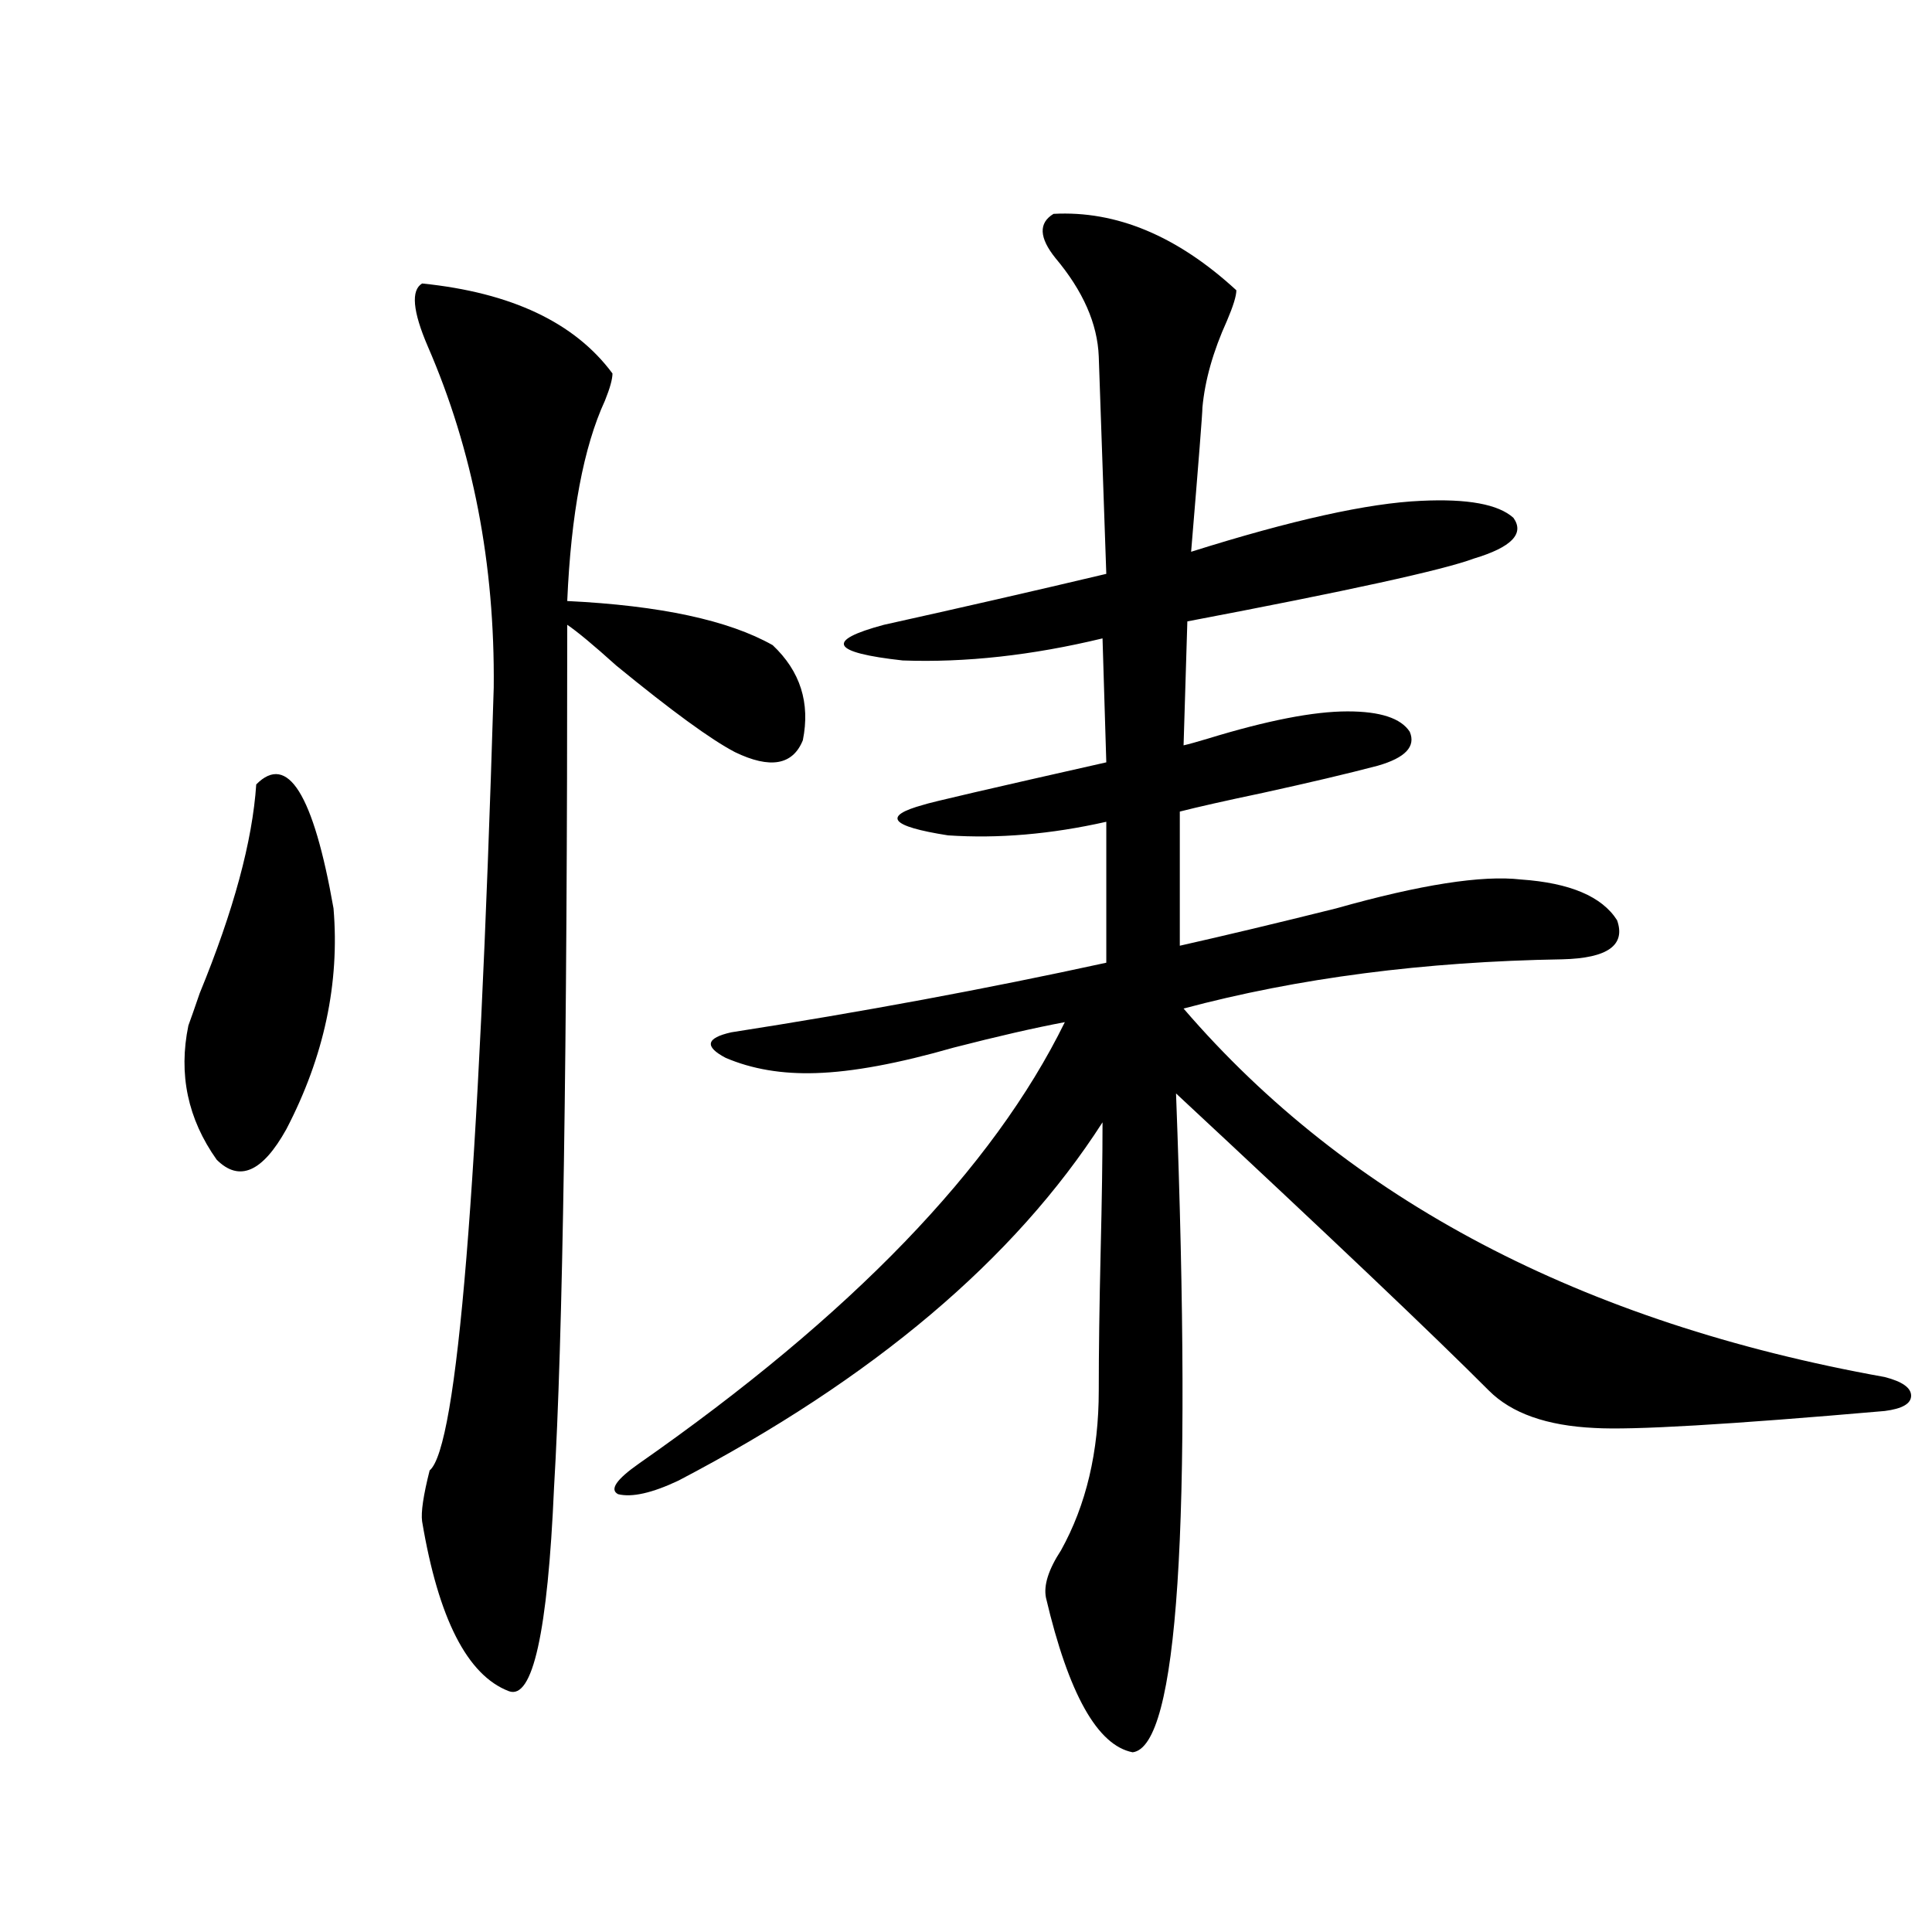 <?xml version="1.0" encoding="utf-8"?>
<!-- Generator: Adobe Illustrator 16.0.0, SVG Export Plug-In . SVG Version: 6.00 Build 0)  -->
<!DOCTYPE svg PUBLIC "-//W3C//DTD SVG 1.1//EN" "http://www.w3.org/Graphics/SVG/1.1/DTD/svg11.dtd">
<svg version="1.1" id="图层_1" xmlns="http://www.w3.org/2000/svg" xmlns:xlink="http://www.w3.org/1999/xlink" x="0px" y="0px"
	 width="1000px" height="1000px" viewBox="0 0 1000 1000" enable-background="new 0 0 1000 1000" xml:space="preserve">
<path d="M132.631,406.008c16.25-16.396,29.588,4.985,39.999,64.16c3.247,38.672-4.878,76.768-24.39,114.258
	c-12.362,22.275-24.39,27.549-36.097,15.82c-14.969-21.094-19.847-44.233-14.634-69.434c1.296-3.516,3.247-9.077,5.854-16.699
	C120.924,471.35,130.68,435.314,132.631,406.008z M218.482,146.73c46.173,4.697,79.022,20.215,98.534,46.582
	c0,2.939-1.311,7.622-3.902,14.063c-11.066,24.033-17.561,58.599-19.512,103.711c48.124,2.349,83.565,9.971,106.339,22.852
	c14.299,13.486,19.512,29.883,15.609,49.219c-5.213,12.896-16.92,14.941-35.121,6.152c-12.362-6.44-32.85-21.382-61.462-44.824
	c-11.707-10.547-20.167-17.578-25.365-21.094c0,221.484-2.286,370.322-6.829,446.484c-3.262,74.996-11.066,110.152-23.414,105.469
	c-21.463-8.212-36.432-37.504-44.877-87.891c-0.655-4.683,0.641-13.472,3.902-26.367c14.299-11.714,25.365-146.777,33.17-405.176
	c0.641-63.857-10.731-122.744-34.146-176.66C213.604,161.096,212.629,150.246,218.482,146.73z M545.304,110.695
	c32.515-1.758,64.054,11.426,94.632,39.551c0,2.939-1.631,8.213-4.878,15.82c-7.164,15.82-11.387,30.762-12.683,44.824
	c0,2.939-1.951,27.837-5.854,74.707c52.026-16.396,91.705-25.186,119.021-26.367c24.055-1.167,39.999,1.758,47.804,8.789
	c5.854,8.213-0.976,15.244-20.487,21.094c-15.609,5.864-65.044,16.699-148.289,32.52l-1.951,64.16
	c2.592-0.576,6.829-1.758,12.683-3.516c30.563-9.365,54.633-14.063,72.193-14.063c16.905,0,27.637,3.516,32.194,10.547
	c3.247,7.622-2.286,13.486-16.585,17.578c-15.609,4.106-35.456,8.789-59.511,14.063c-19.512,4.106-33.825,7.334-42.926,9.668v69.434
	c23.414-5.273,50.396-11.714,80.974-19.336c43.566-12.305,75.44-17.275,95.607-14.941c25.365,1.758,41.95,8.789,49.755,21.094
	c4.543,12.896-4.878,19.639-28.292,20.215c-71.553,1.182-136.917,9.668-196.093,25.488
	c85.196,99.028,206.169,162.598,362.918,190.723c9.101,2.349,13.658,5.576,13.658,9.668c0,4.106-4.558,6.743-13.658,7.91
	c-80.653,7.031-130.729,9.971-150.24,8.789c-24.725-1.167-42.926-7.607-54.633-19.336c-28.627-28.701-82.604-79.98-161.947-153.809
	c8.445,224.424,0.976,338.077-22.438,341.016c-18.216-3.516-33.17-30.185-44.877-79.98c-1.311-6.44,1.296-14.639,7.805-24.609
	c13.003-23.428,19.512-50.977,19.512-82.617c0-19.912,0.32-43.945,0.976-72.07c0.641-26.367,0.976-48.628,0.976-66.797
	c-45.532,70.903-118.701,132.715-219.507,185.449c-13.658,6.455-24.069,8.789-31.219,7.031c-4.558-2.334-0.976-7.607,10.731-15.82
	c109.906-76.753,183.41-152.93,220.482-228.516c-15.609,2.939-34.801,7.334-57.56,13.184c-28.627,8.213-52.361,12.607-71.218,13.184
	c-17.561,0.591-33.17-2.046-46.828-7.91c-11.066-5.85-10.091-10.244,2.927-13.184c67.636-10.547,132.345-22.549,194.142-36.035
	v-72.949c-28.627,6.455-55.943,8.789-81.949,7.031c-29.923-4.683-34.146-9.956-12.683-15.82c3.247-1.167,34.786-8.486,94.632-21.973
	l-1.951-64.16c-36.432,8.789-70.897,12.607-103.412,11.426c-37.072-4.092-40.334-10.244-9.756-18.457
	c39.664-8.789,78.047-17.578,115.119-26.367l-3.902-112.5c-0.655-16.987-8.14-33.975-22.438-50.977
	C537.819,123,537.499,115.393,545.304,110.695z"/>
</svg>
